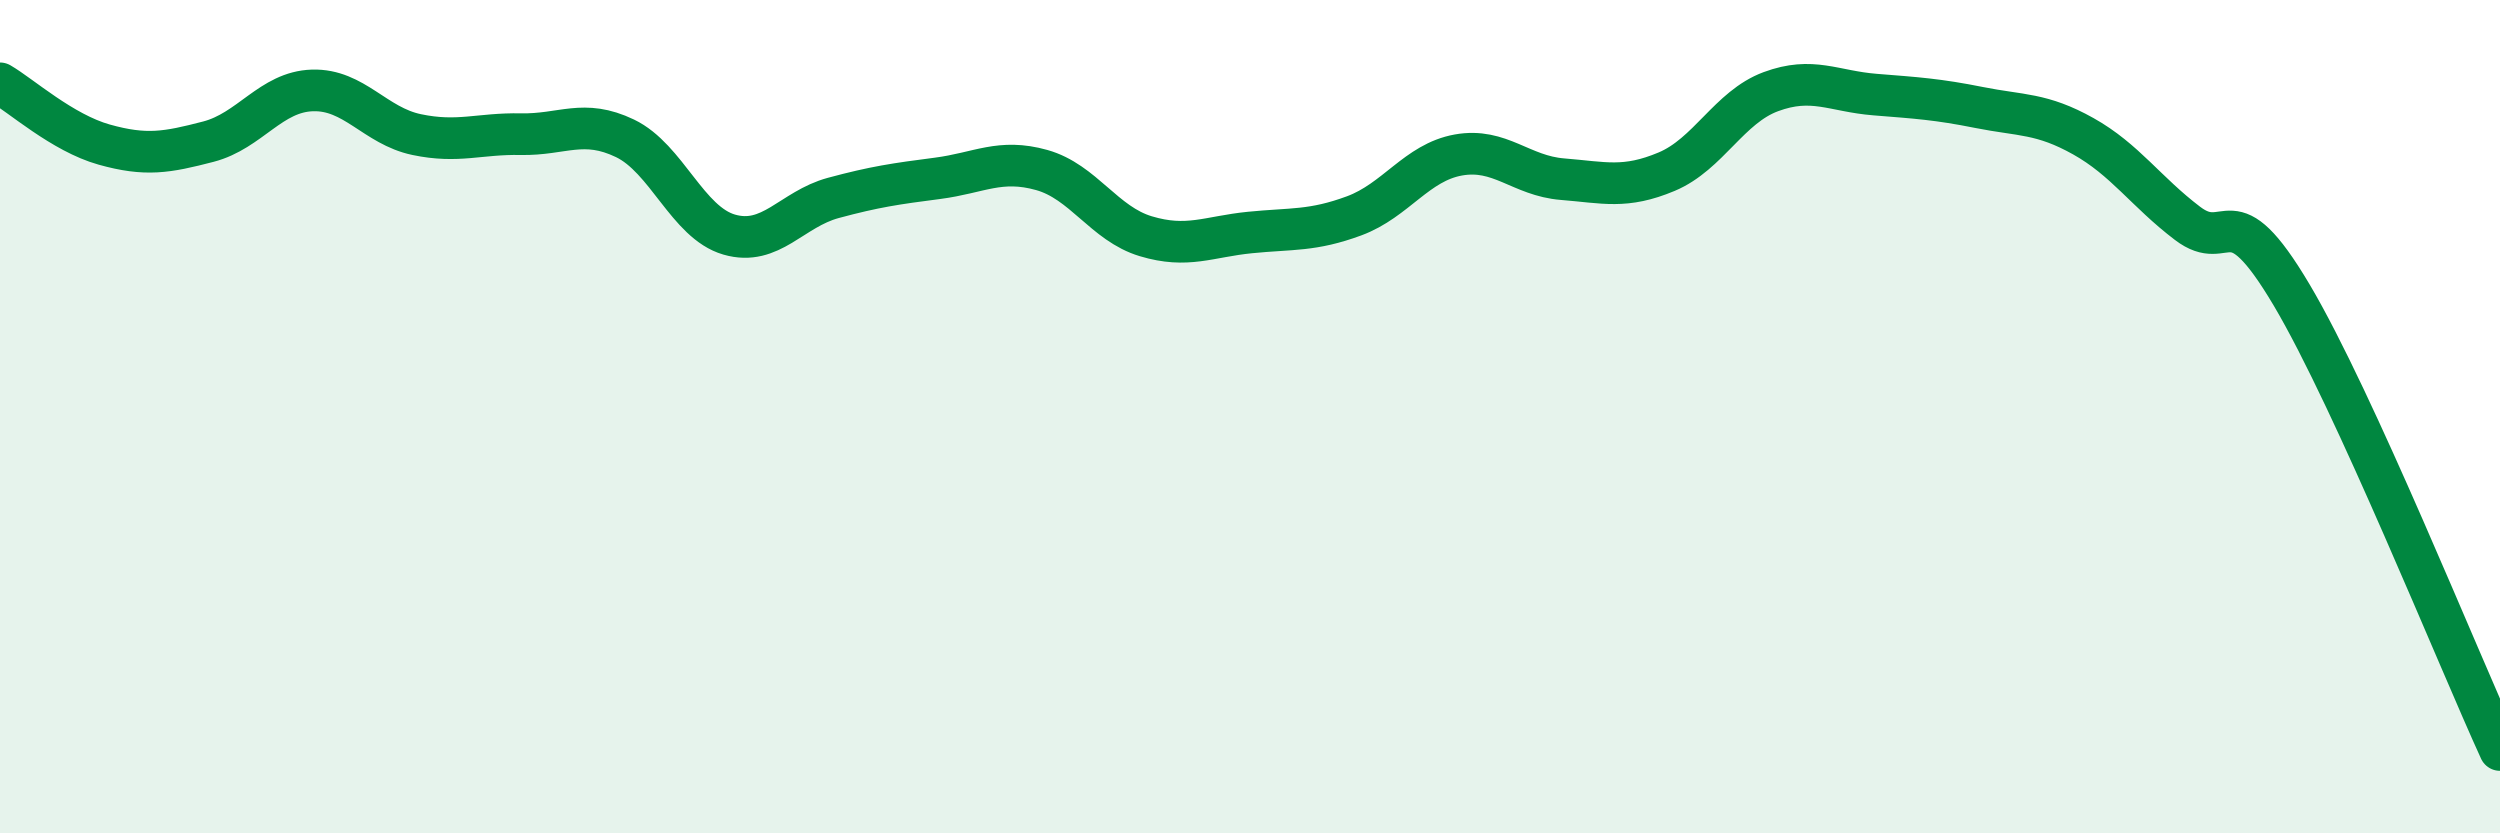 
    <svg width="60" height="20" viewBox="0 0 60 20" xmlns="http://www.w3.org/2000/svg">
      <path
        d="M 0,2 C 0.5,2.29 1.5,3.19 2.5,3.47 C 3.5,3.75 4,3.66 5,3.4 C 6,3.14 6.5,2.2 7.5,2.17 C 8.5,2.14 9,3.02 10,3.23 C 11,3.44 11.5,3.2 12.5,3.22 C 13.5,3.24 14,2.84 15,3.32 C 16,3.8 16.5,5.34 17.5,5.63 C 18.5,5.92 19,5.02 20,4.75 C 21,4.48 21.5,4.41 22.5,4.28 C 23.5,4.15 24,3.8 25,4.08 C 26,4.36 26.5,5.37 27.5,5.67 C 28.5,5.97 29,5.68 30,5.58 C 31,5.48 31.5,5.55 32.5,5.18 C 33.5,4.81 34,3.9 35,3.72 C 36,3.54 36.5,4.22 37.5,4.3 C 38.5,4.38 39,4.54 40,4.12 C 41,3.7 41.5,2.57 42.5,2.2 C 43.5,1.83 44,2.19 45,2.27 C 46,2.35 46.5,2.38 47.5,2.58 C 48.5,2.78 49,2.71 50,3.27 C 51,3.83 51.5,4.6 52.5,5.36 C 53.5,6.12 53.5,4.55 55,7.08 C 56.5,9.61 59,15.82 60,18L60 20L0 20Z"
        fill="#008740"
        opacity="0.1"
        stroke-linecap="round"
        stroke-linejoin="round"
      />
      <path
        d="M 0,2 C 0.5,2.29 1.5,3.19 2.5,3.47 C 3.5,3.75 4,3.66 5,3.4 C 6,3.14 6.5,2.2 7.5,2.17 C 8.5,2.14 9,3.02 10,3.23 C 11,3.44 11.5,3.2 12.5,3.22 C 13.5,3.24 14,2.84 15,3.32 C 16,3.8 16.5,5.34 17.5,5.63 C 18.5,5.92 19,5.02 20,4.75 C 21,4.48 21.5,4.41 22.5,4.28 C 23.5,4.15 24,3.8 25,4.08 C 26,4.36 26.5,5.37 27.5,5.67 C 28.5,5.97 29,5.68 30,5.58 C 31,5.48 31.5,5.55 32.5,5.18 C 33.5,4.81 34,3.9 35,3.72 C 36,3.54 36.5,4.22 37.5,4.3 C 38.5,4.38 39,4.54 40,4.12 C 41,3.7 41.5,2.57 42.5,2.2 C 43.5,1.83 44,2.19 45,2.27 C 46,2.35 46.5,2.38 47.5,2.58 C 48.5,2.78 49,2.71 50,3.27 C 51,3.83 51.5,4.6 52.5,5.36 C 53.5,6.12 53.5,4.55 55,7.08 C 56.5,9.61 59,15.82 60,18"
        stroke="#008740"
        stroke-width="1"
        fill="none"
        stroke-linecap="round"
        stroke-linejoin="round"
      />
    </svg>
  